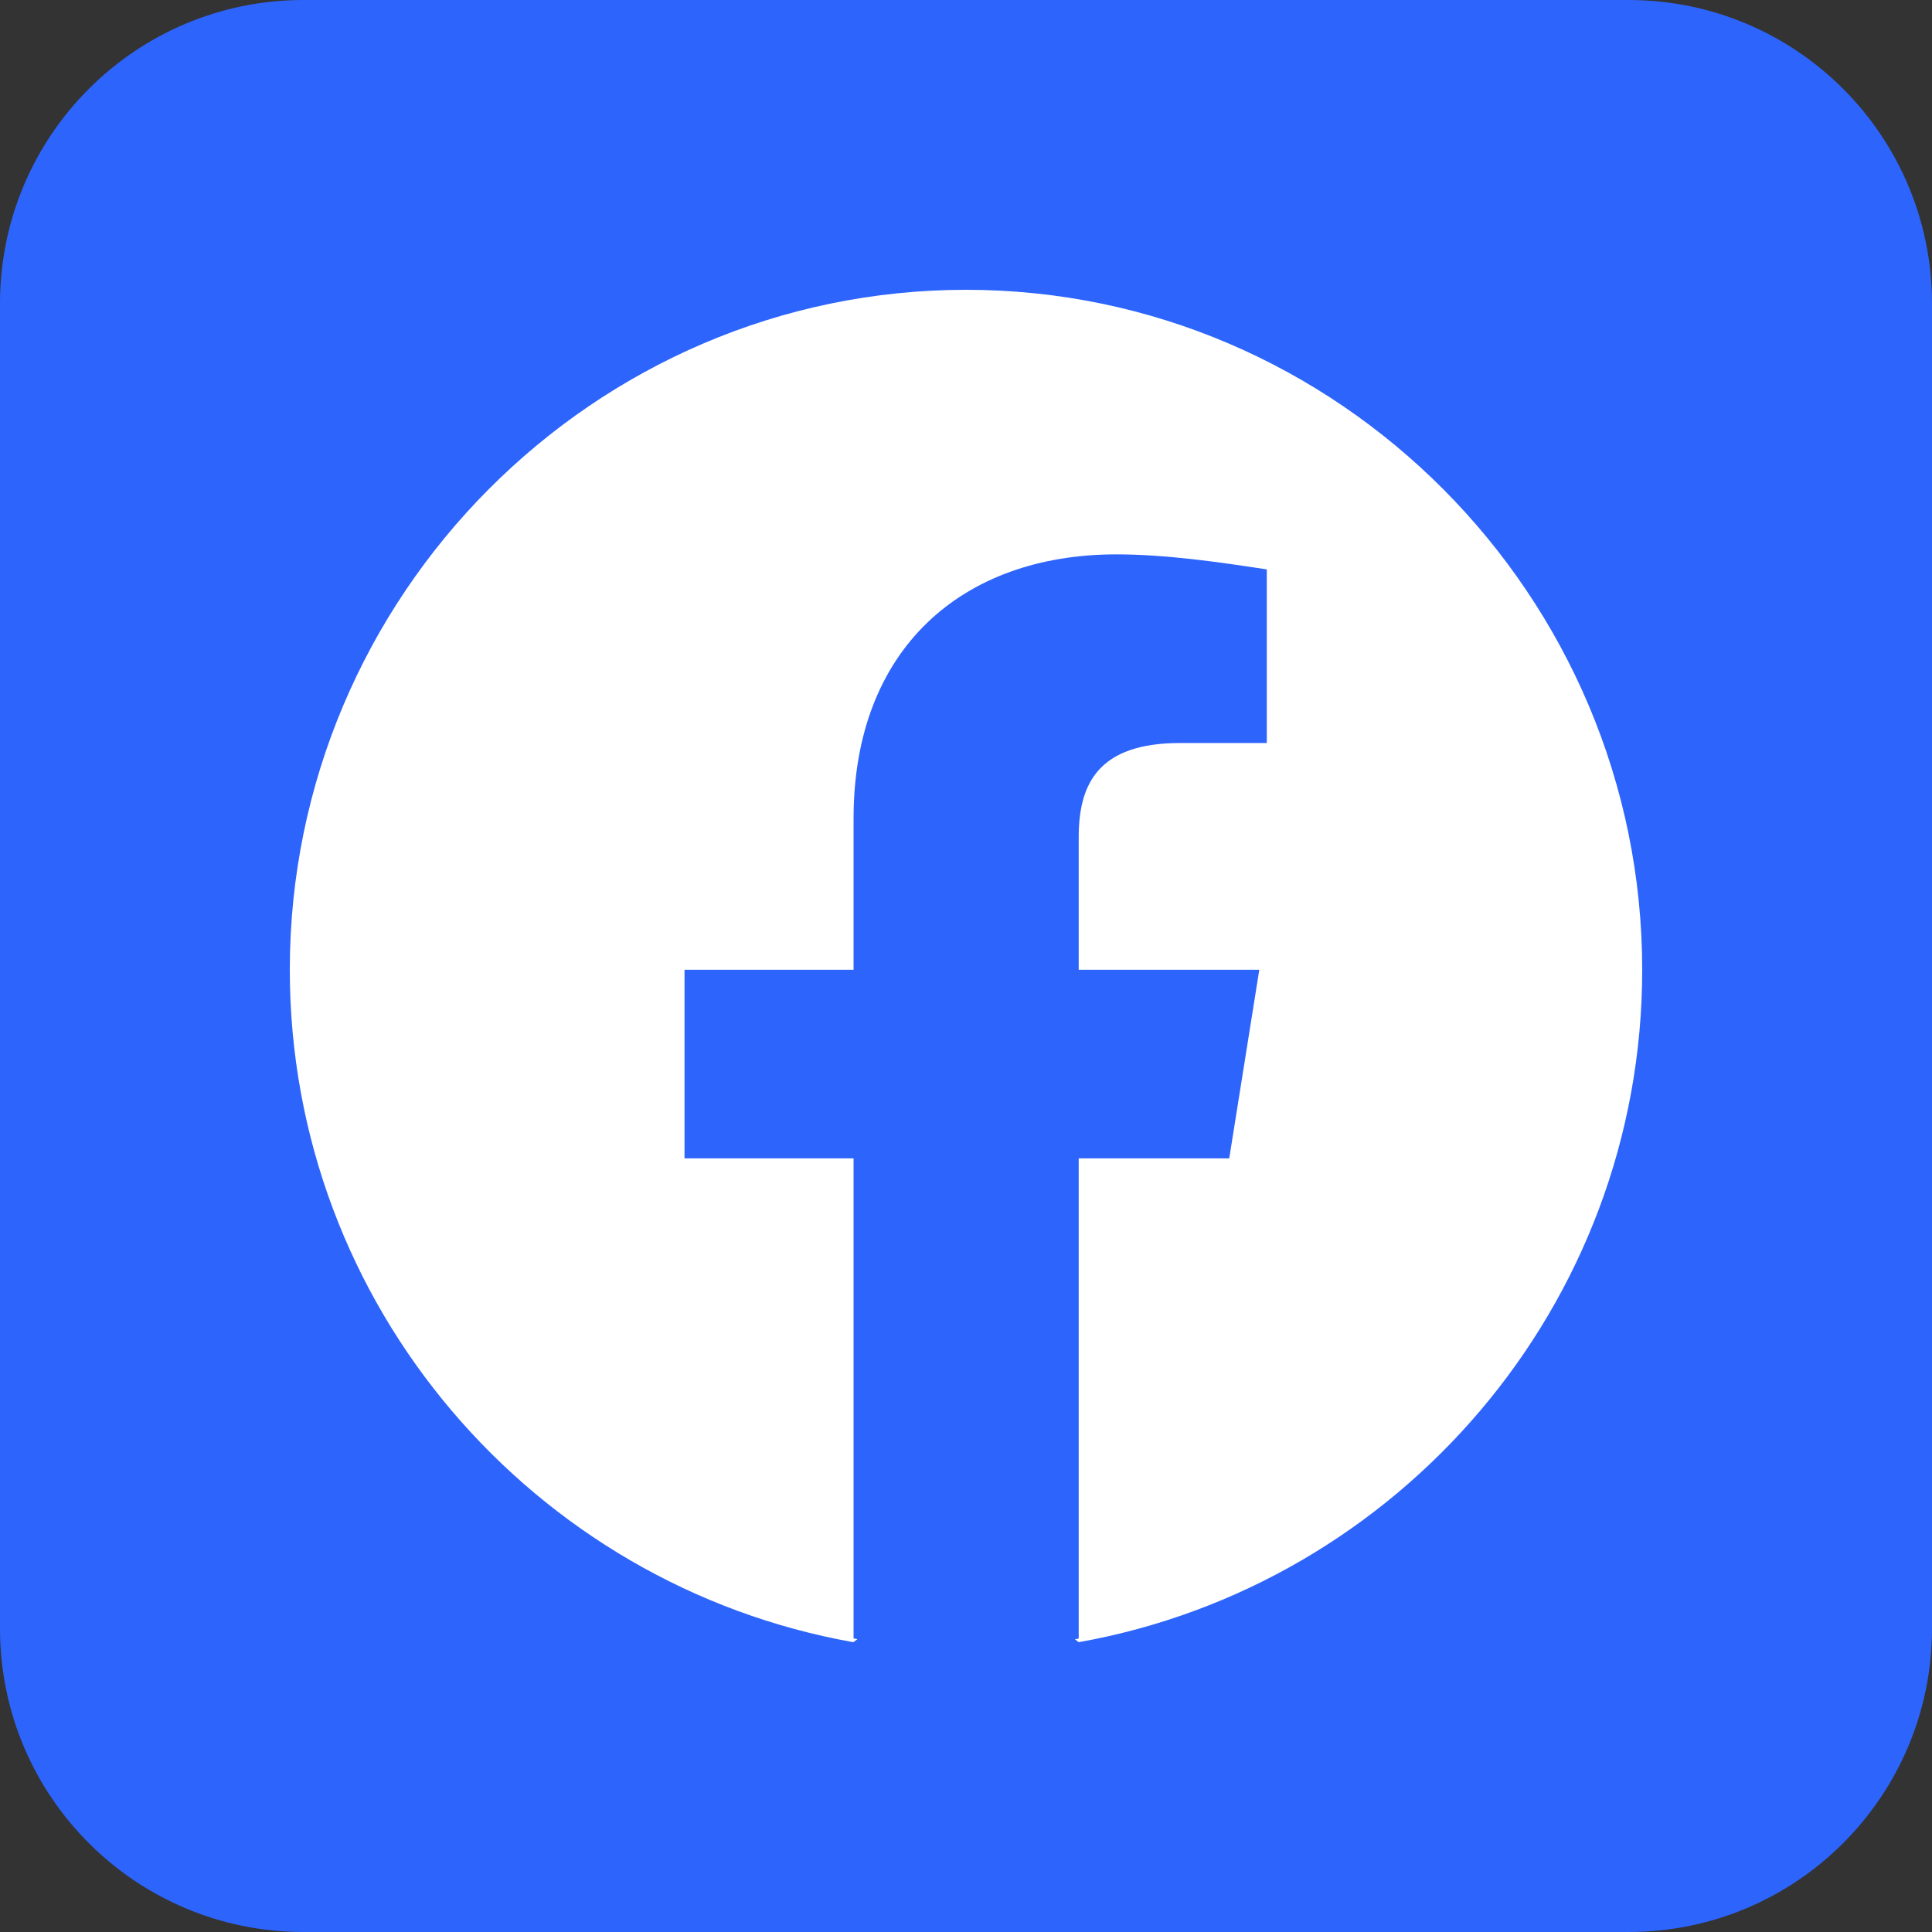 <?xml version="1.0" encoding="utf-8"?>
<!-- Generator: Adobe Illustrator 25.1.0, SVG Export Plug-In . SVG Version: 6.00 Build 0)  -->
<svg version="1.1" id="Layer_1" xmlns="http://www.w3.org/2000/svg" xmlns:xlink="http://www.w3.org/1999/xlink" x="0px" y="0px"
	 viewBox="0 0 72 72" style="enable-background:new 0 0 72 72;" xml:space="preserve">
<rect x="0" y="0" width="72" height="72" fill="#333333" stroke="none"/>
<style type="text/css">
	.st0{fill:url(#SVGID_1_);}
	.st1{fill:url(#SVGID_2_);}
	.st2{fill:#FFFFFF;}
	.st3{fill:url(#path1092_2_);}
	.st4{fill:url(#path1068_1_);}
	.st5{fill:url(#path28_1_);}
	.st6{fill:url(#path1165_2_);}
	.st7{fill:url(#SVGID_3_);}
	.st8{fill:#32BA46;}
	.st9{fill:none;}
	.st10{fill:#25F4EE;}
	.st11{fill:#FE2C55;}
	.st12{fill:#FFFC00;}
	.st13{fill:#020202;}
	.st14{fill:url(#SVGID_4_);}
	.st15{fill-rule:evenodd;clip-rule:evenodd;fill:url(#SVGID_5_);}
	.st16{fill:#E40625;}
	.st17{fill:url(#SVGID_6_);}
	.st18{fill:#FF0000;}
	.st19{opacity:0.554;fill:url(#SVGID_7_);enable-background:new    ;}
	.st20{fill:#4CB2E1;}
	.st21{stroke:#FFFFFF;stroke-width:0.022;stroke-miterlimit:10;}
	.st22{fill:#62509C;}
	.st23{fill:#E31019;}
	.st24{fill:#B11917;}
	.st25{fill:url(#SVGID_8_);}
	.st26{fill:#FFC220;}
	.st27{fill:#0157E9;}
	.st28{fill-rule:evenodd;clip-rule:evenodd;fill:#343B45;}
	.st29{fill-rule:evenodd;clip-rule:evenodd;fill:#F4981A;}
	.st30{fill:#FF005F;}
	.st31{fill:#1ED760;}
	.st32{fill:#47704C;}
	.st33{fill:#C1CFC3;}
	.st34{fill:#FF8000;}
	.st35{fill:url(#SVGID_9_);}
	.st36{fill:#FF9900;}
	.st37{fill:#2D64FC;}
	.st38{fill:#43B95A;}
	.st39{fill:#0866FF;}
	.st40{fill:url(#SVGID_10_);}
	.st41{fill:url(#SVGID_11_);}
	.st42{fill:url(#SVGID_12_);}
	.st43{fill:#9146FF;}
	.st44{fill:#2196F3;}
	.st45{stroke:#FFFFFF;stroke-width:0.124;stroke-miterlimit:10;}
	.st46{fill-rule:evenodd;clip-rule:evenodd;fill:#FFFFFF;}
	.st47{fill:#D1D3D4;}
</style>
<path class="st37" d="M60.69,72H11.31C5.06,72,0,66.94,0,60.69V11.31C0,5.06,5.06,0,11.31,0h49.38C66.94,0,72,5.06,72,11.31v49.38
	C72,66.94,66.94,72,60.69,72z"/>
<path class="st2" d="M61.2,36.14c0,12.53-9.1,22.94-21,25.06l-0.14-0.11c0.05-0.01,0.09-0.01,0.14-0.03V43.17h5.61l1.12-7.03H40.2
	v-4.93c0-1.98,0.71-3.52,3.78-3.52h3.23v-6.47c-1.83-0.28-3.78-0.56-5.61-0.56c-5.73,0-9.79,3.51-9.79,9.84v5.64h-6.3v7.03h6.3
	v17.89c0.05,0.01,0.09,0.01,0.14,0.03L31.8,61.2c-11.91-2.12-21-12.53-21-25.06C10.8,22.2,22.14,10.8,36,10.8S61.2,22.2,61.2,36.14z
	"/>
</svg>
